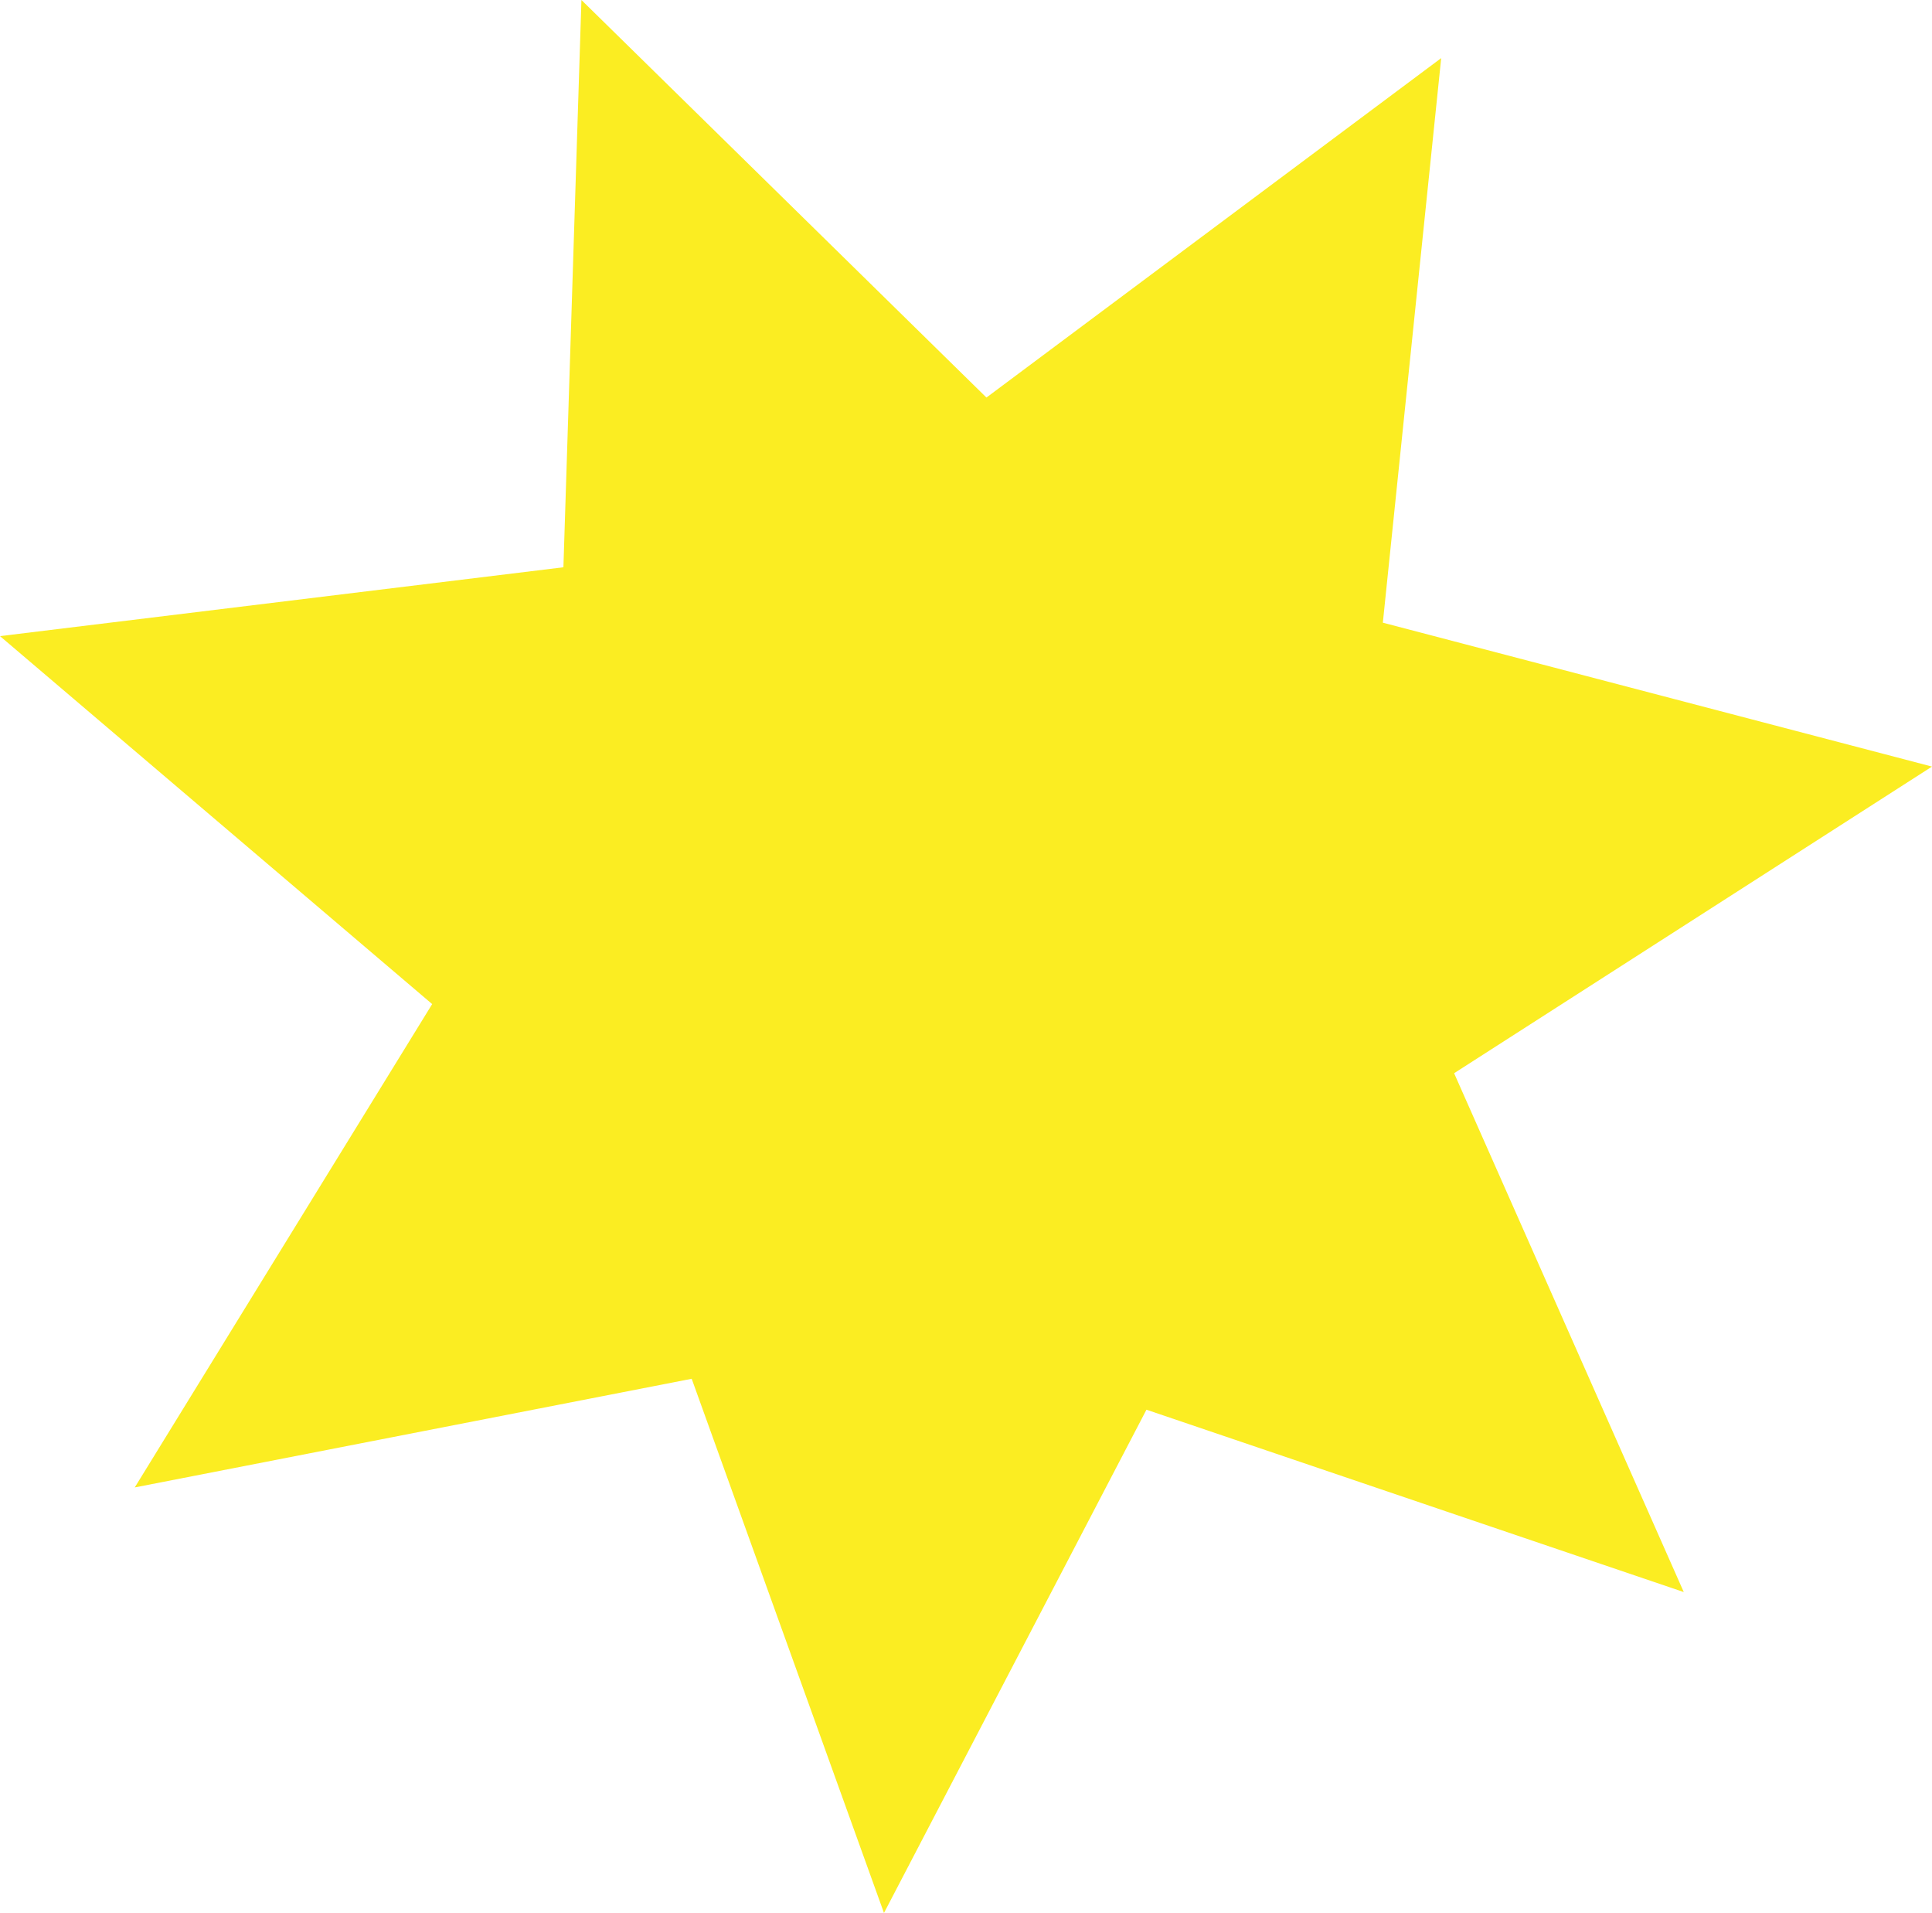<?xml version="1.0" encoding="UTF-8"?><svg id="_レイヤー_2" xmlns="http://www.w3.org/2000/svg" viewBox="0 0 71.84 71.12"><defs><style>.cls-1{fill:#fbed22;}</style></defs><g id="PC_x5F_text"><polygon class="cls-1" points="21.62 0 36.68 14.78 53.59 2.16 51.42 23.15 71.84 28.5 54.07 39.9 62.61 59.19 42.63 52.41 32.87 71.12 25.72 51.26 5.01 55.3 16.07 37.33 0 23.65 20.95 21.09 21.62 0"/></g></svg>
